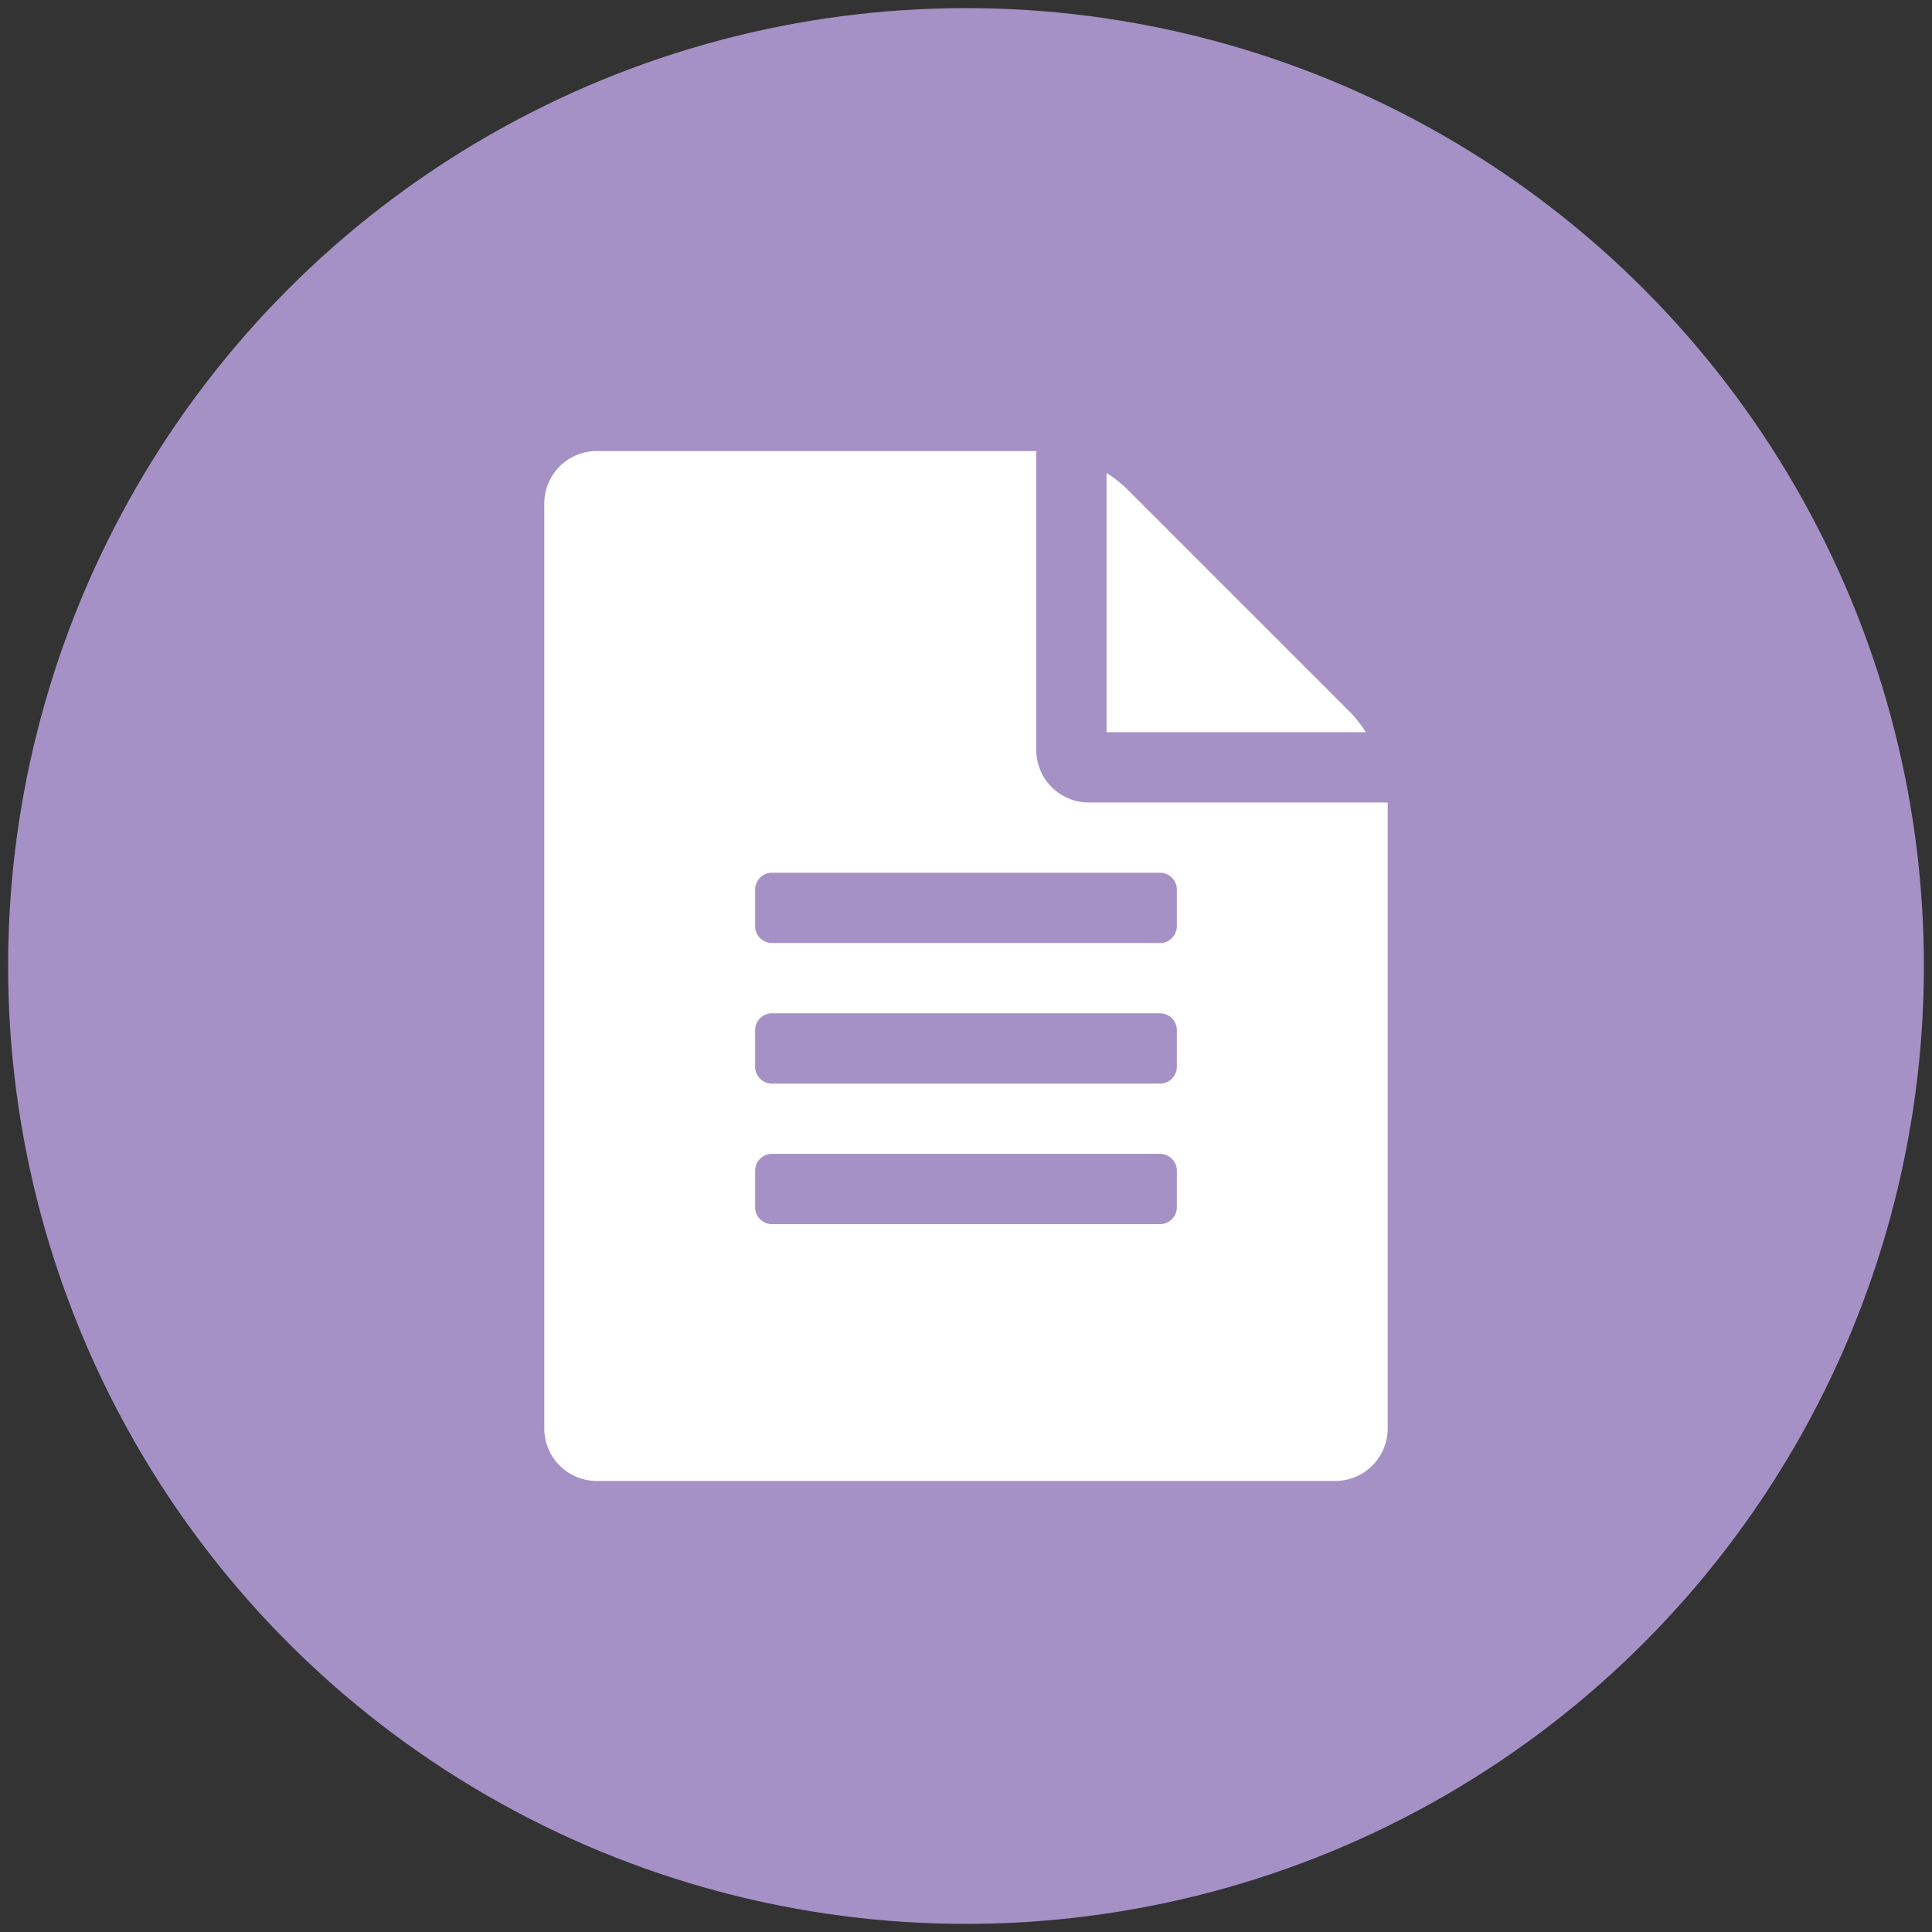 <svg xmlns="http://www.w3.org/2000/svg" viewBox="0 0 400 400"><rect x="0" y="0" width="400" height="400" fill="#333333" stroke="none"/><g id="Ebene_1" data-name="Ebene 1"><circle cx="200" cy="200" r="198.321" style="fill:#a591c5"/></g><g id="Ebene_2" data-name="Ebene 2"><path d="M225.466,166.142h61.845V295.7A10.868,10.868,0,0,1,276.4,306.617H123.6A10.868,10.868,0,0,1,112.689,295.7V104.3A10.868,10.868,0,0,1,123.6,93.383h90.949v61.844a10.868,10.868,0,0,0,10.914,10.915Zm18.19,25.466v-7.277a3.505,3.505,0,0,0-3.638-3.638H159.982a3.505,3.505,0,0,0-3.638,3.638v7.277a3.505,3.505,0,0,0,3.638,3.638h80.036a3.505,3.505,0,0,0,3.638-3.638Zm0,29.1v-7.277a3.505,3.505,0,0,0-3.638-3.638H159.982a3.505,3.505,0,0,0-3.638,3.638v7.277a3.505,3.505,0,0,0,3.638,3.638h80.036a3.505,3.505,0,0,0,3.638-3.638Zm0,29.1v-7.277a3.505,3.505,0,0,0-3.638-3.638H159.982a3.505,3.505,0,0,0-3.638,3.638v7.277a3.505,3.505,0,0,0,3.638,3.638h80.036a3.505,3.505,0,0,0,3.638-3.638ZM279.581,147.5a24.145,24.145,0,0,1,3.183,4.093H229.1V97.929a24.237,24.237,0,0,1,4.093,3.184Z" style="fill:#fff"/></g></svg>